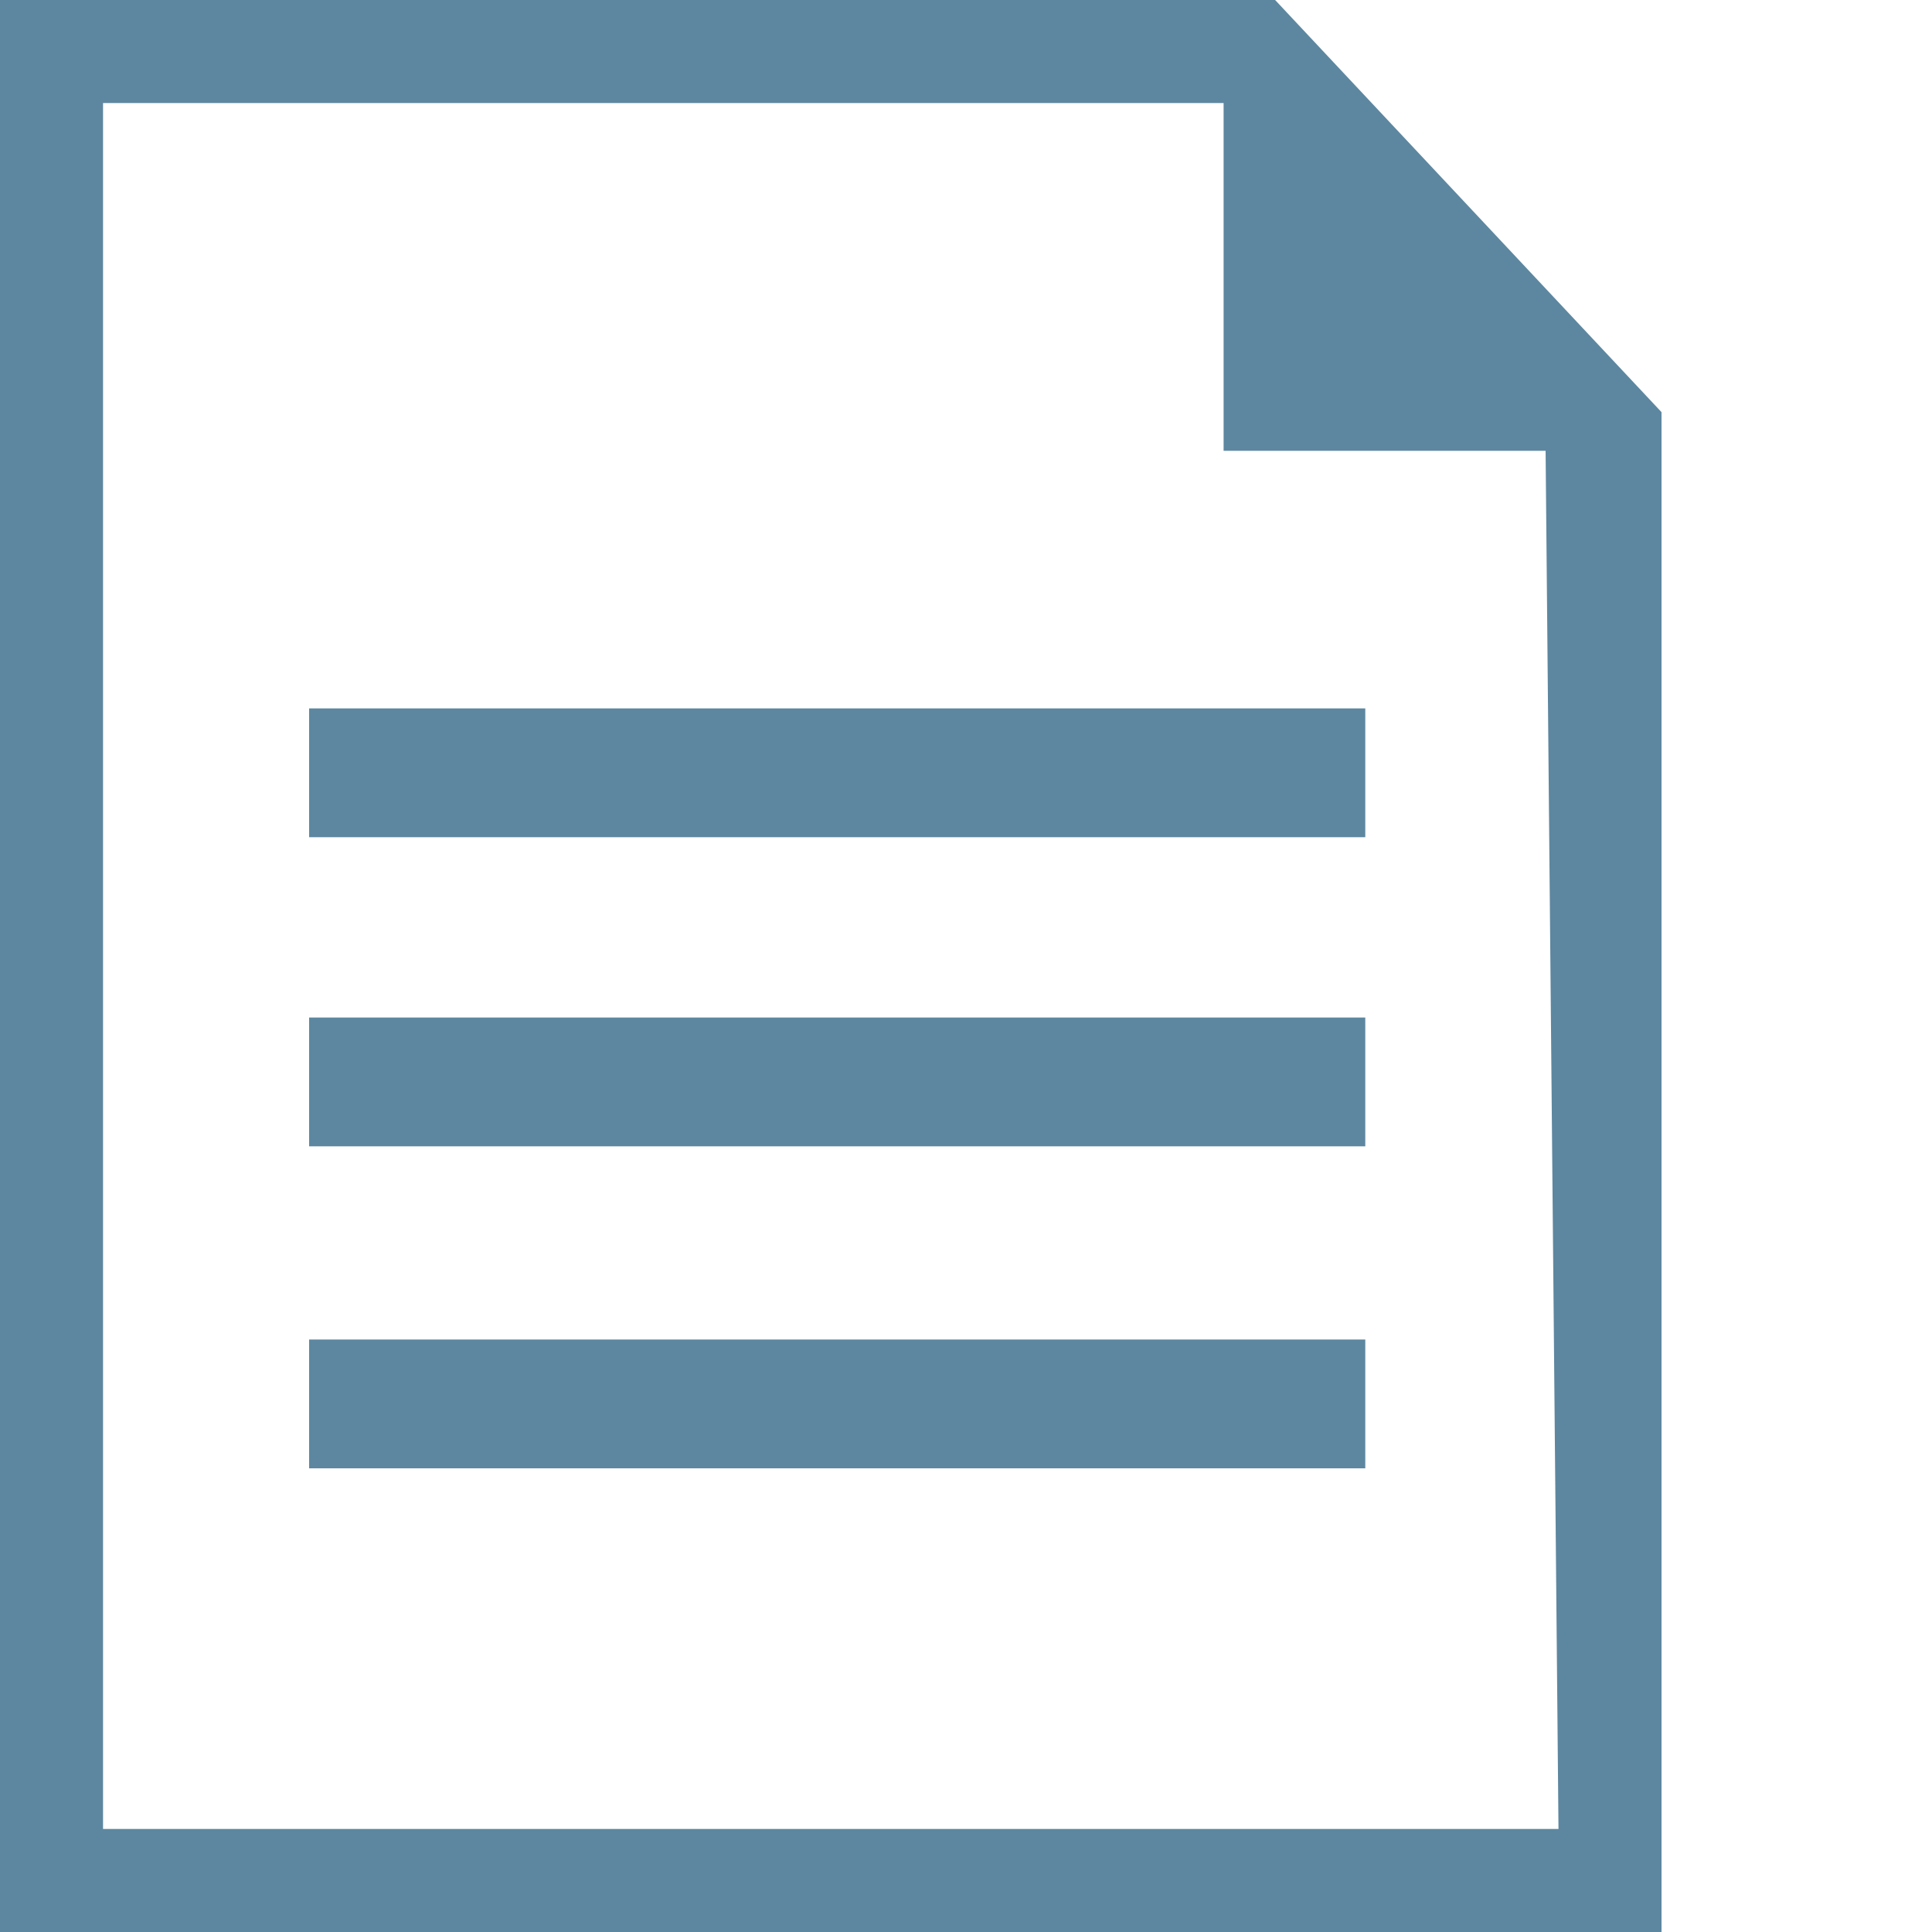 <?xml version="1.0" encoding="utf-8"?>
<!-- Generator: Adobe Illustrator 17.1.0, SVG Export Plug-In . SVG Version: 6.00 Build 0)  -->
<!DOCTYPE svg PUBLIC "-//W3C//DTD SVG 1.1//EN" "http://www.w3.org/Graphics/SVG/1.1/DTD/svg11.dtd">
<svg version="1.1" id="Layer_1" xmlns="http://www.w3.org/2000/svg" xmlns:xlink="http://www.w3.org/1999/xlink" x="0px" y="0px"
	 width="15px" height="15px" viewBox="0 0 15 15" enable-background="new 0 0 15 15" xml:space="preserve">
<g>
	<path fill="#5D87A0" d="M9.9,0H0v15h12.9V3.2L9.9,0z M12.1,14.2H0.8V0.8h8.7l0,0v2.7h2.5l0,0L12.1,14.2L12.1,14.2z"/>
	<rect x="2.4" y="5.5" fill="#5D87A0" width="8.2" height="1"/>
	<rect x="2.4" y="7.9" fill="#5D87A0" width="8.2" height="1"/>
	<rect x="2.4" y="10.4" fill="#5D87A0" width="8.2" height="1"/>
</g>
</svg>
